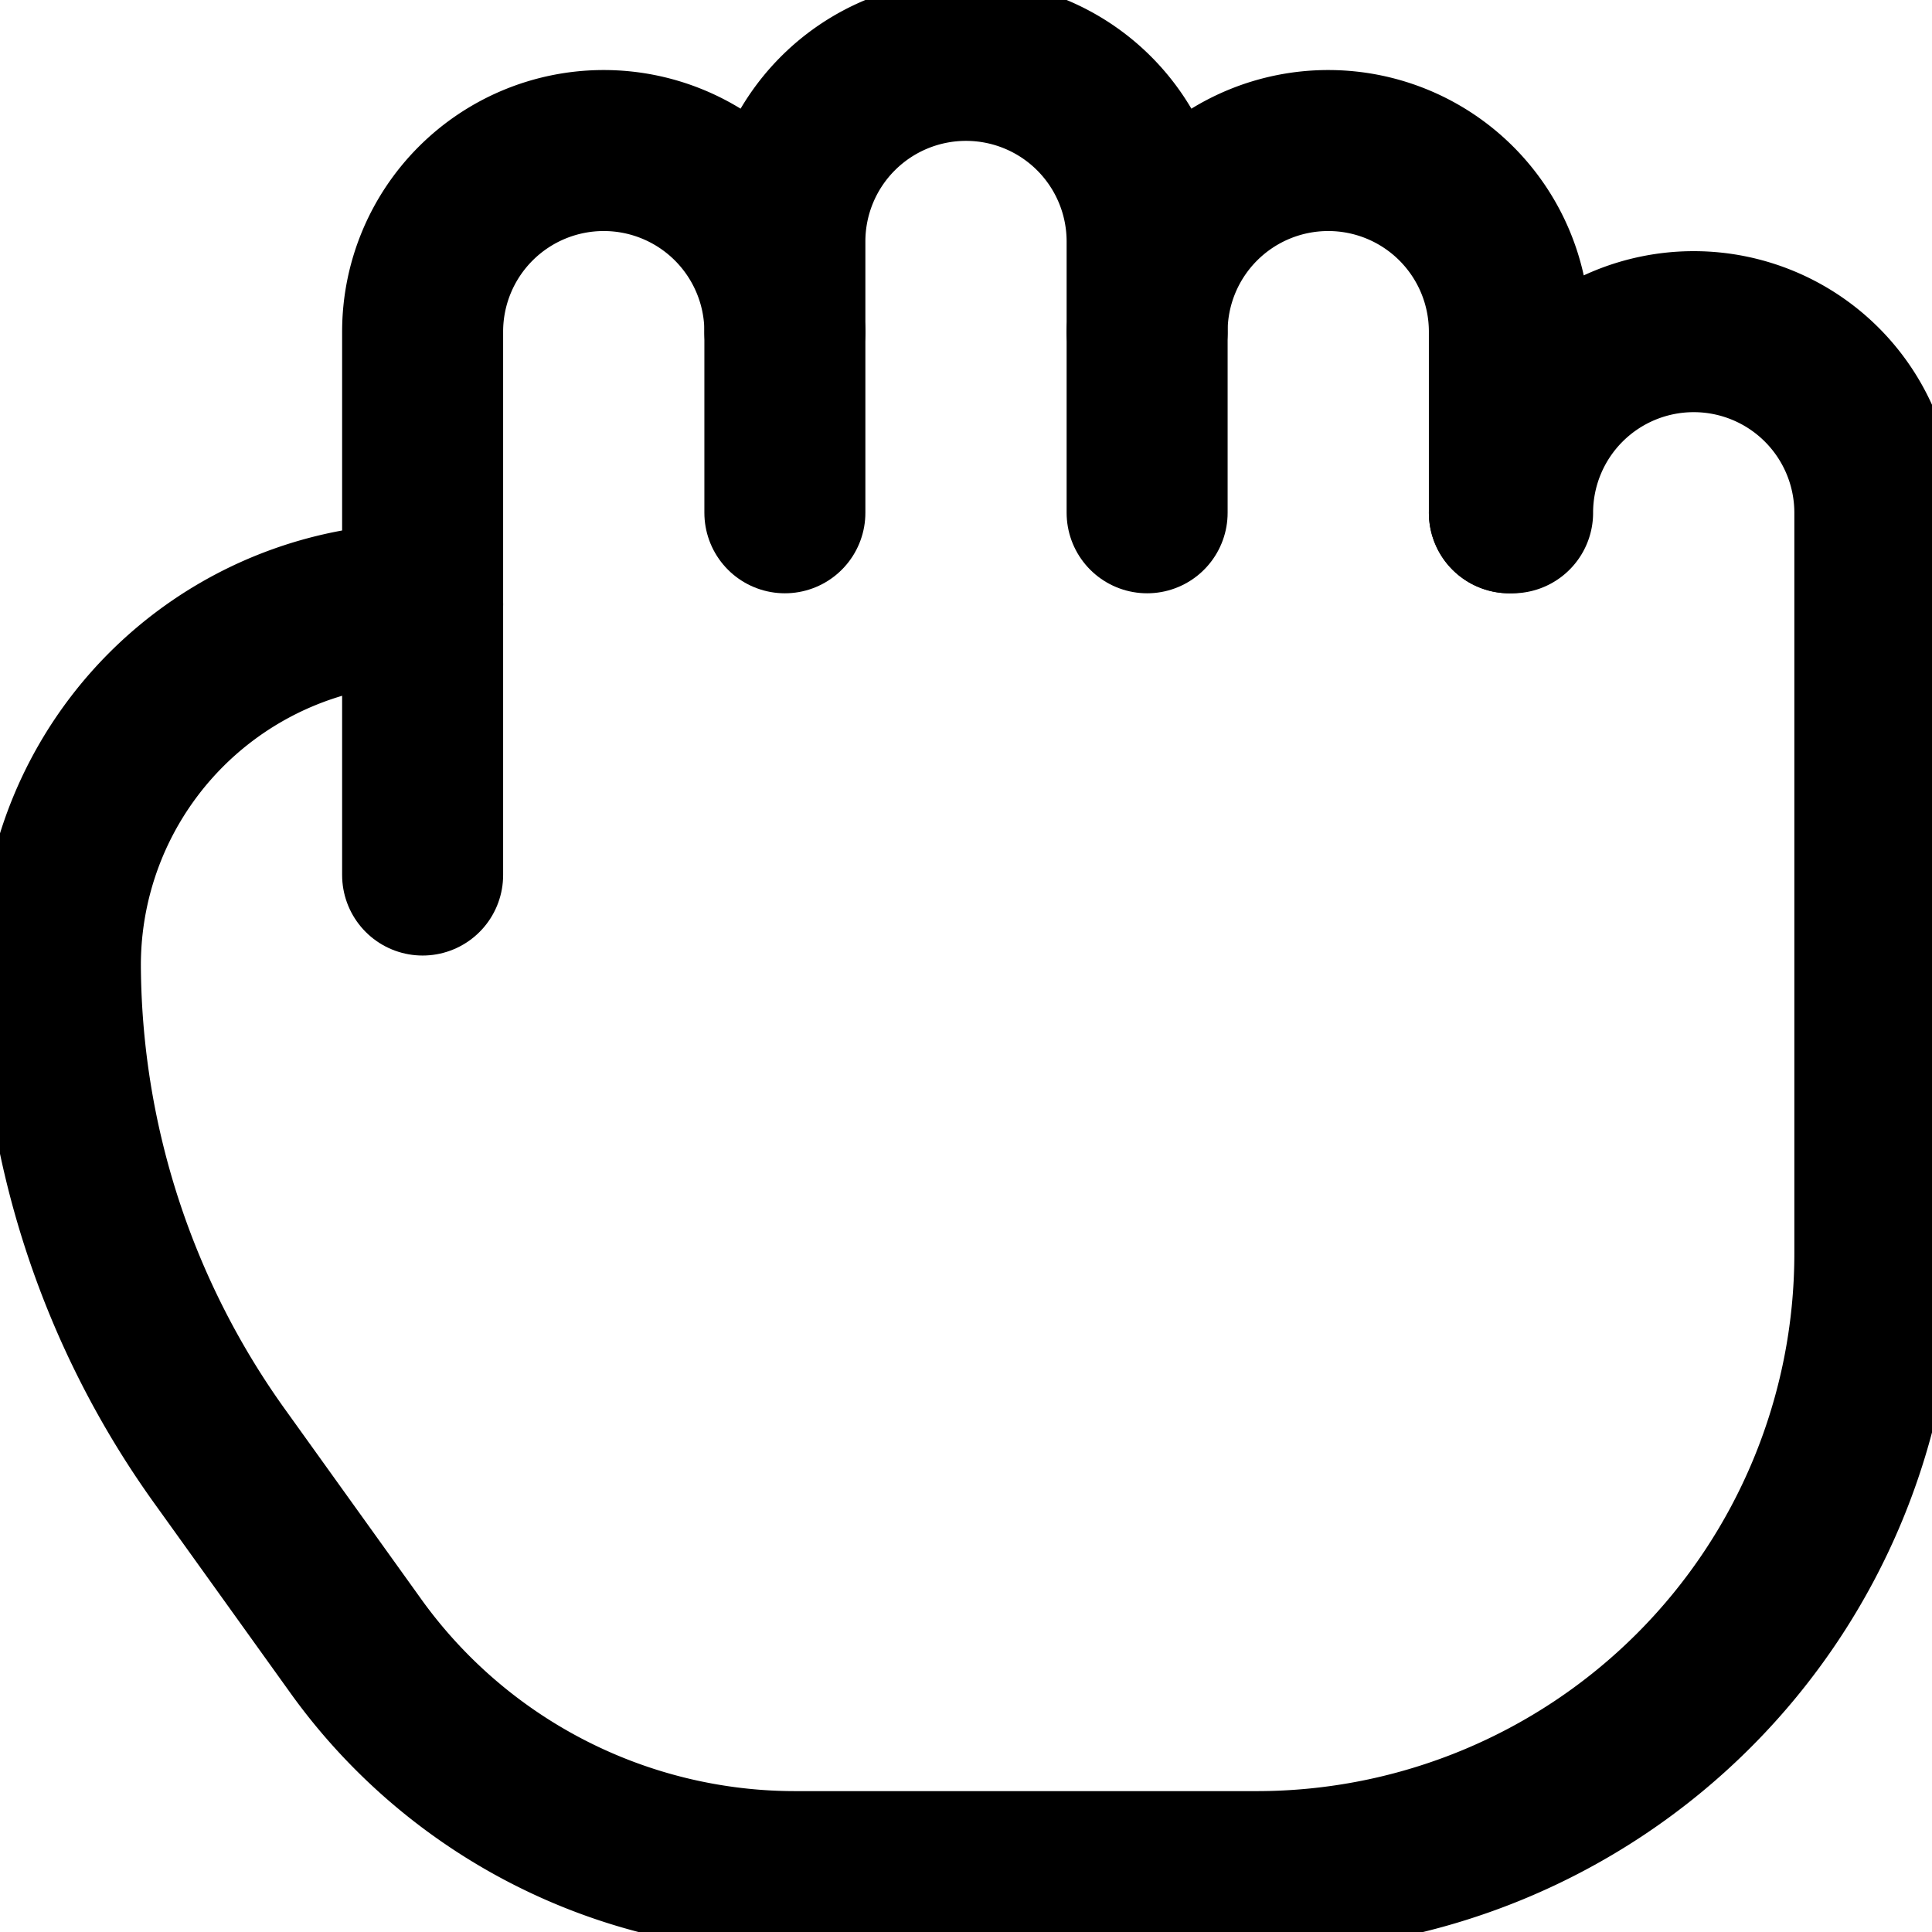 <svg xmlns="http://www.w3.org/2000/svg" viewBox="0 0 24 24"><g><path d="M18.75 6.37V4.12a2.25 2.25 0 0 0 -4.5 0V3a2.25 2.25 0 0 0 -4.5 0v1.12a2.25 2.25 0 0 0 -4.5 0V7.5A4.49 4.49 0 0 0 0.75 12a10.54 10.54 0 0 0 2 6.12l1.65 2.3a6.72 6.72 0 0 0 5.49 2.83h5.72a7.68 7.68 0 0 0 7.68 -7.68v-9.2a2.25 2.25 0 0 0 -4.5 0Z" fill="none" stroke="currentColor" stroke-linecap="round" stroke-linejoin="round" stroke-width="2"></path><path d="m5.25 7.5 0 3.37" fill="none" stroke="currentColor" stroke-linecap="round" stroke-linejoin="round" stroke-width="2"></path><path d="m9.75 6.37 0 -2.25" fill="none" stroke="currentColor" stroke-linecap="round" stroke-linejoin="round" stroke-width="2"></path><path d="m14.25 6.37 0 -2.25" fill="none" stroke="currentColor" stroke-linecap="round" stroke-linejoin="round" stroke-width="2"></path><path d="m18.75 6.37 0 0" fill="none" stroke="currentColor" stroke-linecap="round" stroke-linejoin="round" stroke-width="2"></path></g></svg>
